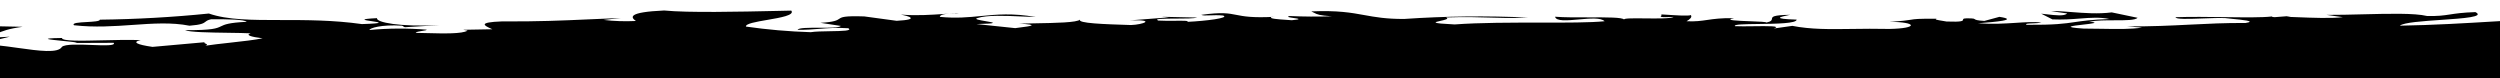 <svg width="768" height="24" viewBox="0 0 768 24" fill="none" xmlns="http://www.w3.org/2000/svg">
<g clip-path="url(#clip0_2156_1677)">
<path fill-rule="evenodd" clip-rule="evenodd" d="M0 54H2560V27.469C2563.3 27.282 2565.93 26.942 2567.51 26.349L2565.85 27.381L2592.01 28.428C2599.88 28.329 2607.84 28.385 2615.58 28.439C2629.67 28.537 2643.06 28.631 2653.99 27.781L2658.62 28.686C2666.82 27.37 2680.37 27.102 2693.67 26.839C2708.85 26.539 2723.71 26.245 2729.9 24.407C2736.37 24.97 2733.12 25.338 2729.8 25.713C2728.03 25.913 2726.25 26.115 2725.9 26.349C2728.74 26.483 2732.33 26.227 2736.06 25.96C2741.94 25.541 2748.17 25.096 2752.41 26.099C2752.41 26.367 2749.88 26.479 2747.9 26.567C2745.89 26.657 2744.44 26.721 2746.77 26.899C2749.33 27.409 2751.2 27.199 2753.13 26.982C2755.17 26.752 2757.28 26.514 2760.35 27.117C2757.72 26.057 2770 24.915 2778.92 24.768C2778.16 24.773 2777.41 24.711 2776.68 24.586C2775.7 23.972 2779.31 23.948 2782.69 23.925C2783.75 23.918 2784.79 23.91 2785.66 23.886C2785.28 24.056 2784.81 24.156 2784.33 24.173C2830.31 23.111 2883.01 22.814 2931.45 24.137L2922.48 24.837C2930.2 24.484 2937.96 24.535 2945.67 24.99L2944.66 25.073C2951.15 25.939 2954.81 25.553 2958.12 25.205C2961.39 24.861 2964.32 24.552 2969.3 25.519L2967.32 25.686C2973.7 25.728 2979.01 26.05 2984.11 26.359C2991.47 26.804 2998.38 27.223 3007.37 26.735C3014.39 27.151 3016.83 27.609 3019.32 28.078C3021.08 28.407 3022.86 28.742 3026.28 29.073C3033.23 29.118 3036.52 28.098 3036.88 27.855L3033.41 27.768C3031.03 27.119 3034.92 26.999 3039.28 26.864C3041.56 26.794 3043.98 26.719 3045.69 26.562C3044.67 26.132 3044.09 25.637 3043.48 25.112C3041.93 23.77 3040.14 22.23 3030.1 21.054C3024.97 21.277 3022.49 20.661 3019.86 20.008C3017.2 19.349 3014.39 18.653 3008.56 18.737C3005.29 19.773 3001.19 19.396 2996.59 18.974C2991.94 18.548 2986.79 18.075 2981.47 18.958C2984.15 18.321 2981.45 18.102 2978.86 17.893C2976 17.662 2973.29 17.442 2978.15 16.684C2976.15 16.16 2971.12 16.348 2965.48 16.56C2959.05 16.802 2951.81 17.074 2947.34 16.352C2947.88 16.238 2948.15 16.117 2948.41 16.002C2948.81 15.827 2949.17 15.667 2950.36 15.574C2943.73 15.985 2942.07 15.598 2940.28 15.18C2938.93 14.865 2937.5 14.532 2933.8 14.513L2934.09 15.93C2932.29 16.169 2931.18 15.984 2930.07 15.799C2929.13 15.641 2928.18 15.483 2926.81 15.586C2929.05 15.781 2934.08 16.484 2931.47 17.046C2927.63 17.462 2923.75 17.703 2919.85 17.767C2919.86 17.245 2922.62 17.017 2924.63 16.852L2924.84 16.835C2924.84 16.835 2915.52 16.645 2914.88 15.971C2916.08 15.818 2917.4 15.723 2918.74 15.627C2921.13 15.455 2923.59 15.279 2925.48 14.754C2918.79 14.478 2919.13 14.363 2919.83 14.124C2920.42 13.926 2921.25 13.643 2918.56 13.113C2919.64 14.228 2914.62 14.151 2909.19 14.068C2906.42 14.026 2903.55 13.982 2901.31 14.093C2900.95 13.727 2902.36 13.707 2903.98 13.684C2905.34 13.665 2906.86 13.644 2907.62 13.414C2900.28 11.654 2895.07 12.08 2888.78 12.595C2884.29 12.962 2879.25 13.374 2872.49 13.067C2873.43 12.848 2874.42 12.706 2875.43 12.645C2875.56 12.639 2875.69 12.632 2875.82 12.625C2875.69 12.63 2875.56 12.637 2875.43 12.645C2872.03 12.801 2869.09 12.569 2866.44 12.36C2863.3 12.111 2860.56 11.895 2857.9 12.392C2854.7 12.241 2854.04 11.86 2853.38 11.475C2852.53 10.978 2851.66 10.476 2845.31 10.456C2846.92 11.306 2843.81 11.231 2840.18 11.143C2836.36 11.05 2831.95 10.943 2831.85 11.886L2823.22 10.748C2820.06 11.14 2819.84 11.738 2819.63 12.31C2819.33 13.127 2819.05 13.891 2810.28 13.932C2802.73 13.51 2803.98 12.627 2805.21 11.751C2806.19 11.049 2807.18 10.351 2803.63 9.898L2800.27 10.893L2793.56 10.128L2794.17 10.085C2794.31 10.076 2794.44 10.067 2794.57 10.057L2794.17 10.085C2790.12 10.341 2783.37 9.967 2783.38 9.482C2783.71 9.272 2784.95 9.174 2786.19 9.076C2787.43 8.978 2788.68 8.88 2788.99 8.669C2786.33 9.018 2781.7 8.674 2776.63 8.299C2768.87 7.725 2760.11 7.075 2755.87 8.722C2754.54 8.545 2752.72 8.423 2750.95 8.304C2747.53 8.075 2744.28 7.857 2744.97 7.285C2743.01 7.978 2737.9 7.764 2732.81 7.551C2728.62 7.376 2724.45 7.201 2722.06 7.534C2722.76 7.114 2717.78 6.412 2713.78 6.72C2718.63 7.173 2716.3 7.579 2713.12 8.134C2712.8 8.19 2712.47 8.246 2712.14 8.305C2710.16 7.92 2706.62 7.818 2703.06 7.715C2698.25 7.575 2693.39 7.435 2692.25 6.591C2687.11 7.118 2686.89 7.798 2686.66 8.518C2686.56 8.823 2686.45 9.135 2685.97 9.446C2684.27 9.11 2681.19 8.908 2678.11 8.705C2672.75 8.353 2667.36 7.999 2669.06 6.94C2673.04 7.173 2682 7.566 2680.27 6.422C2676.01 6.049 2675.49 6.231 2674.75 6.487C2674.17 6.688 2673.46 6.934 2670.69 6.99C2670.89 6.867 2670.18 6.662 2669.37 6.43C2668.25 6.107 2666.94 5.731 2667.65 5.451C2662.92 5.608 2658.18 5.538 2653.47 5.242C2657.96 5.685 2655.99 5.986 2654.06 6.281C2652.44 6.529 2650.85 6.773 2653.1 7.093L2661.1 6.013C2666.91 6.004 2666.44 6.348 2665.95 6.706C2665.63 6.942 2665.29 7.184 2666.74 7.337C2657.74 7.463 2654.51 8.013 2651.03 8.605C2647.97 9.125 2644.73 9.676 2637.23 10C2634.26 9.697 2628.98 9.199 2627.3 9.137C2632.61 9.094 2631.6 7.53 2628.61 7.228C2622.66 8.041 2617.62 7.364 2612.78 6.714C2610.31 6.383 2607.9 6.059 2605.44 5.943C2611.75 6.357 2608.39 7.339 2606.08 7.71C2596.76 8.215 2596.61 7.867 2596.39 7.351C2596.24 7.023 2596.07 6.627 2593.49 6.34C2583.23 6.346 2574.6 5.944 2566.57 5.57C2556.22 5.088 2546.85 4.652 2536.21 5.191L2545.15 6.678L2548.13 5.411C2555.08 6.512 2546.8 8.427 2542.82 9.237C2542.41 9.045 2540.24 8.962 2538.12 8.881C2535.05 8.763 2532.11 8.651 2534.86 8.219L2523.65 8.738C2524.34 8.992 2526.04 9.101 2527.38 9.188C2529.22 9.307 2530.38 9.382 2527.33 9.727C2526.34 9.611 2524.8 9.499 2523.2 9.383C2518.8 9.065 2514.01 8.719 2519.36 8.169C2513.4 8.13 2505.77 8.504 2507.08 9.298C2497.47 9.325 2508.1 7.593 2512.39 7.068C2504.79 6.94 2505.69 5.737 2508.09 5.418L2497.51 5.515C2498.63 5.337 2499.19 5.111 2499.75 4.886C2500.32 4.658 2500.89 4.432 2502.02 4.258C2498.96 4.017 2496.27 4.168 2493.72 4.312C2490.48 4.495 2487.44 4.667 2484.09 4.011L2481.41 5.062C2476.6 4.801 2473.12 4.596 2470.33 4.432C2461.96 3.939 2459.71 3.806 2446.28 3.621L2449.27 4.477C2442.34 5.206 2439.89 4.839 2436.74 4.366C2433.72 3.912 2430.04 3.359 2421.12 3.584C2410.85 4.018 2404.18 4.361 2405.53 5.708C2402.14 6.08 2398.62 5.776 2395.57 4.845C2390.94 5.573 2380.99 6.898 2373.71 5.988C2378.69 5.596 2382.68 5.287 2387.3 5.099C2386.53 4.345 2381.28 4.337 2375.52 4.328C2371.38 4.322 2366.99 4.315 2363.81 4.031C2361.71 4.266 2357.75 4.645 2353.14 5.086C2346.05 5.764 2337.43 6.589 2331.63 7.268C2335.93 8.377 2334.27 9.962 2325.62 10.999C2326.45 10.487 2321.82 10.259 2316.76 10.011C2313.64 9.857 2310.37 9.696 2308.1 9.456C2309.32 9.14 2307.29 8.738 2305.35 8.356C2302.59 7.809 2300.03 7.303 2307.43 7.147C2308.67 7.292 2309.7 7.527 2310.7 7.758C2312.63 8.202 2314.5 8.632 2317.78 8.374C2314.82 7.518 2306.86 6.5 2298.58 5.673C2299.22 5.266 2303.57 4.754 2307.85 4.782C2306.06 5.066 2306.44 5.281 2306.85 5.517C2306.98 5.589 2307.11 5.664 2307.18 5.743C2316.58 5.21 2313.18 4.594 2309.72 3.965C2307.56 3.572 2305.37 3.174 2306.25 2.79C2305.02 2.863 2303.36 2.893 2301.77 2.922C2298.56 2.979 2295.61 3.032 2296.9 3.432C2292.75 2.56 2286.76 2.851 2280.77 3.142C2274.9 3.428 2269.03 3.713 2264.91 2.904C2264.81 2.958 2265.1 3.049 2265.46 3.161C2266.43 3.468 2267.92 3.937 2263.54 4.285C2257.39 4.385 2255.79 3.965 2254.22 3.55C2253.5 3.36 2252.78 3.172 2251.64 3.035C2248.99 3.597 2235.4 3.932 2236.73 3.645C2234.02 3.855 2235.06 4.298 2236.23 4.797C2237.65 5.398 2239.24 6.079 2234.71 6.527C2231.19 7.361 2226.91 7.208 2222.58 7.053C2219.96 6.959 2217.32 6.864 2214.82 6.988C2209.78 6.344 2214.31 6.268 2219.14 6.187C2221.94 6.14 2224.84 6.092 2226.05 5.93L2203.63 6.413C2196.92 5.661 2206.61 5.145 2213.26 5.292C2204.32 4.358 2192.7 5.08 2190.03 6.195C2187.74 6.08 2185.89 6.049 2184.14 6.02C2181.59 5.978 2179.27 5.94 2176.13 5.653C2178.32 5.405 2179.55 4.926 2180.83 4.427C2182.64 3.723 2184.56 2.979 2189.4 2.793C2196.36 2.905 2194.89 3.292 2193.36 3.693C2191.91 4.075 2190.41 4.47 2196.09 4.651L2196.87 3.447C2200.08 3.901 2202.89 3.706 2205.9 3.497C2207.55 3.383 2209.26 3.264 2211.12 3.245C2213.52 3.498 2211.63 3.616 2209.77 3.732C2209.31 3.761 2208.86 3.789 2208.47 3.819C2211.12 3.812 2213.61 3.858 2215.99 3.902C2222.27 4.018 2227.74 4.119 2233.02 3.183C2226.78 2.614 2218.99 2.631 2211.98 2.647C2204.46 2.664 2197.83 2.678 2194.95 1.967L2169.11 3.444C2169.1 3.617 2170.02 3.83 2171.02 4.065C2173.16 4.564 2175.71 5.159 2170.75 5.669C2167.77 4.272 2160.17 3.591 2150.22 3.281C2152.08 4.059 2147.93 4.352 2144.05 4.625C2140.31 4.889 2136.82 5.135 2139.27 5.783C2140.54 5.56 2141.89 5.505 2143.2 5.623C2144.52 5.74 2145.78 6.028 2146.87 6.464C2141.36 6.479 2141.73 6.932 2142.06 7.322C2142.3 7.613 2142.52 7.87 2140.26 7.888C2131.46 7.662 2131.65 7.421 2131.85 7.155C2132.06 6.89 2132.29 6.599 2123.68 6.273C2131.05 5.003 2138.6 4.113 2146.25 3.616C2145.93 3.291 2143.69 3.285 2141.01 3.279C2138.44 3.273 2135.47 3.266 2133.39 2.977C2133.18 2.938 2132.94 2.898 2132.66 2.857C2132.89 2.902 2133.13 2.941 2133.39 2.977C2135.47 3.373 2134.16 3.706 2133.05 3.986C2132.04 4.242 2131.21 4.453 2133.33 4.624C2127.83 4.832 2121.98 5.185 2115.87 5.553C2106.47 6.119 2096.47 6.722 2086.23 6.889C2087.43 5.895 2093.31 5.492 2098.95 5.106C2105.84 4.634 2112.36 4.188 2109.45 2.717C2105.51 2.851 2103.44 3.166 2101.65 3.441C2099.67 3.743 2098.02 3.996 2094.55 3.906C2090.71 3.002 2083.02 3.194 2074.93 3.396C2071.16 3.49 2067.31 3.586 2063.73 3.574L2068.71 4.276C2065.21 4.703 2059.31 4.468 2054.54 4.278C2053.44 4.235 2052.4 4.193 2051.46 4.163L2052.76 3.888L2047.85 4.268C2047.09 4.263 2046.91 4.133 2046.93 4.056C2043.95 4.418 2038.46 4.344 2032.39 4.263C2027.39 4.197 2022.02 4.125 2017.33 4.286C2017.32 4.973 2021.38 4.823 2025.63 4.667C2028.15 4.574 2030.72 4.479 2032.56 4.553C2032.89 4.616 2033.73 4.695 2034.73 4.79C2037.77 5.079 2042.34 5.513 2038.83 6.062C2032.59 6.021 2027.26 6.288 2021.77 6.564C2015.93 6.856 2009.91 7.159 2002.4 7.109L2007.04 7.474C2003.66 8.004 1999.41 7.93 1994.66 7.847C1992.88 7.815 1991.02 7.783 1989.1 7.781C1982.21 7.327 1985.65 6.937 1988.92 6.566C1991.63 6.259 1994.23 5.964 1990.78 5.656C1993.01 5.236 1995.98 5.235 1998.7 5.235C2002.02 5.234 2004.95 5.234 2005.68 4.467L1997.73 2.805C1993.57 3.342 1989.24 3.005 1985.43 2.71C1983.06 2.526 1980.9 2.358 1979.12 2.426L1984.01 3.127C1983.24 4.048 1980.25 3.687 1977.85 3.398C1977.19 3.318 1976.57 3.243 1976.05 3.203L1979.5 4.951C1982.67 5.101 1985.41 4.89 1987.93 4.697C1991.19 4.447 1994.07 4.226 1997.04 4.847C1991.4 5.052 1988.78 5.435 1986.33 5.794C1983.16 6.258 1980.28 6.68 1971.51 6.623C1971.12 6.247 1972.09 6.216 1973.31 6.178C1974.28 6.147 1975.4 6.111 1976.12 5.894C1973.68 5.664 1971.17 5.827 1968.34 6.012C1965.02 6.228 1961.25 6.474 1956.6 6.151L1956.78 6.137C1961.72 5.744 1969.45 5.131 1963.22 4.174L1958.58 5.431C1956.22 5.292 1955.88 5.062 1955.63 4.888C1955.46 4.77 1955.33 4.678 1954.63 4.658C1952.12 4.528 1952.09 4.768 1952.05 5.045C1952 5.394 1951.95 5.802 1946.97 5.612C1946.64 5.544 1946.2 5.474 1945.74 5.403C1944.42 5.193 1943.01 4.97 1943.99 4.756C1938.14 4.717 1937.35 4.845 1935.98 5.068C1934.95 5.236 1933.58 5.458 1929.45 5.702C1938.03 5.759 1938.38 7.73 1929.41 7.89C1925.18 7.793 1921.4 7.844 1917.92 7.891C1911.04 7.985 1905.33 8.062 1899.6 6.947L1893.94 7.747C1896.38 6.946 1892 7.002 1887.64 7.059C1885.47 7.086 1883.31 7.114 1881.99 7.037C1881.42 6.468 1885 6.423 1889.2 6.37C1894.56 6.303 1900.92 6.223 1900.94 5.026C1893.03 4.777 1895.96 4.166 1898.58 3.623C1898.7 3.597 1898.82 3.571 1898.95 3.545C1893.52 3.634 1893.44 4.172 1893.34 4.775C1893.28 5.168 1893.21 5.589 1891.64 5.93C1891.65 5.71 1889.24 5.623 1886.67 5.529C1882.76 5.387 1878.47 5.231 1881.68 4.577C1877.74 4.505 1875.47 4.835 1873.43 5.132C1871.52 5.41 1869.81 5.66 1867.12 5.524C1867.98 5.002 1868.95 4.313 1868.43 3.628C1867.9 3.982 1863.25 3.675 1860.66 3.504C1860 3.46 1859.47 3.425 1859.18 3.412C1859.62 3.501 1859.47 3.656 1859.32 3.81C1859.03 4.119 1858.74 4.426 1863.15 4.198C1862.28 4.738 1858.12 4.692 1854.36 4.65C1850.85 4.611 1847.7 4.576 1847.92 5.024C1847.52 4.303 1842.57 4.319 1837.16 4.336C1833.45 4.348 1829.54 4.361 1826.72 4.138C1827.04 5.601 1830.43 5.295 1833.97 4.976C1837.32 4.674 1840.81 4.36 1841.93 5.525C1837.51 5.963 1830.21 5.957 1822.17 5.95C1813.36 5.943 1803.65 5.935 1795.85 6.509C1788.21 6.139 1789.62 5.828 1791.5 5.414C1792.79 5.128 1794.31 4.793 1793.24 4.356C1799.19 4.163 1802.92 4.281 1806.44 4.393C1809.96 4.504 1813.28 4.609 1818.42 4.393C1805.73 3.812 1792.97 3.957 1780.32 4.824C1774.76 4.84 1771.45 4.239 1768.11 3.633C1764.07 2.899 1759.99 2.159 1751.82 2.5C1752.13 2.647 1752.38 2.776 1752.61 2.891C1753.8 3.499 1754.19 3.701 1758.11 4.008C1753.8 4.147 1749.48 4.119 1745.18 3.923C1743.98 4.183 1745.24 4.362 1746.41 4.529C1747.84 4.732 1749.15 4.919 1745.83 5.215C1745.37 5.174 1744.78 5.135 1744.15 5.094C1741.76 4.937 1738.77 4.741 1739.55 4.247L1740.54 4.163C1733.66 4.528 1731.03 4.009 1728.77 3.564C1726.35 3.087 1724.36 2.694 1718.01 3.564C1718.52 3.801 1719.48 3.765 1720.71 3.718C1721.86 3.675 1723.25 3.623 1724.73 3.776C1726.96 4.498 1719.43 5.453 1713.76 5.711C1714.37 5.34 1712.5 5.358 1710.04 5.382C1708.37 5.398 1706.43 5.417 1704.8 5.318C1703.35 4.731 1706.56 4.723 1710.06 4.716C1712.87 4.709 1715.87 4.702 1716.76 4.393L1705.81 4.153L1708.05 4.335L1696.13 5.261C1704.43 4.981 1700.08 6.574 1696.45 6.691L1696.42 6.691C1688.17 6.431 1679.87 6.17 1680.79 5.005C1679.96 5.941 1673.23 6.057 1666.79 6.167C1665.21 6.195 1663.65 6.222 1662.19 6.26C1668.66 6.647 1665.28 7.071 1662.55 7.416C1661.91 7.496 1661.31 7.571 1660.87 7.641L1648.95 6.392C1656.21 6.247 1654.23 5.912 1651.81 5.506C1650.04 5.207 1648.04 4.87 1649.29 4.541C1652.22 3.592 1657.65 3.83 1663.14 4.071C1664.51 4.132 1665.88 4.192 1667.22 4.234C1660.03 2.974 1655.19 3.45 1650.36 3.924C1646.53 4.3 1642.71 4.676 1637.72 4.181C1637.73 3.641 1638.74 3.017 1643.69 3.165C1642.91 3.012 1641.12 3.136 1638.79 3.299C1635.23 3.546 1630.38 3.883 1625.76 3.472C1627.75 3.871 1632.06 4.981 1624.45 5.394L1614.5 4.042C1608.21 3.84 1607.57 4.269 1606.79 4.796C1606.13 5.24 1605.37 5.752 1601.03 6.012L1607.31 6.967C1606.81 7.543 1603.71 7.535 1600.63 7.527C1597.41 7.519 1594.21 7.511 1594.04 8.167C1596.59 8.184 1598.66 8.02 1600.69 7.861C1603.39 7.647 1606.02 7.44 1609.6 7.677C1610.97 8.478 1607.64 8.532 1604.04 8.59C1601.78 8.626 1599.42 8.665 1598.04 8.888C1591.33 8.682 1584.67 8.104 1578.15 7.161C1578 6.265 1581.28 5.703 1584.72 5.114C1588.83 4.408 1593.17 3.663 1592.08 2.259C1590.83 2.286 1589.52 2.315 1588.16 2.344C1575.95 2.613 1560.44 2.954 1553.01 2.221C1541.79 2.739 1542.71 4.303 1544.35 5.446C1541.02 5.615 1537.67 5.506 1534.4 5.123L1539.7 4.527C1536.22 4.662 1533.12 4.801 1530.19 4.932C1521.39 5.325 1514.19 5.646 1503.23 5.574C1495.56 5.847 1497.86 6.895 1499.81 7.786C1499.96 7.854 1500.11 7.921 1500.25 7.987L1491.28 8.147L1492.65 8.401C1490.99 9.448 1485.32 9.303 1480.05 9.168C1478.91 9.139 1477.79 9.11 1476.73 9.094C1476.73 8.801 1477.8 8.636 1478.72 8.493C1479.51 8.372 1480.19 8.266 1480.04 8.112C1474.21 7.637 1468.3 7.672 1462.49 8.215C1462.5 7.662 1466.13 6.476 1472.42 6.89C1472.75 6.957 1472.84 7.041 1472.92 7.125C1473 7.209 1473.08 7.294 1473.42 7.36L1484.03 6.722C1471.76 7.311 1464.48 5.873 1464.82 4.575C1458.81 4.87 1461.07 5.2 1463.23 5.515C1465.48 5.845 1467.62 6.158 1460.17 6.398C1451.34 5.155 1442.91 5.155 1435.36 5.156C1426.51 5.157 1418.86 5.157 1413.17 3.154C1402.11 4.277 1390.92 4.909 1379.69 5.044C1379.68 5.547 1377.67 5.658 1375.66 5.77C1373.34 5.898 1371.02 6.027 1371.72 6.755C1378.1 7.478 1384.09 7.055 1389.78 6.654C1395.92 6.221 1401.7 5.814 1407.21 6.899C1410.93 6.61 1411.54 6.135 1412.13 5.679C1412.48 5.405 1412.83 5.137 1413.84 4.922C1419.12 4.879 1424.1 4.989 1424.78 5.702C1419.19 5.976 1418 6.546 1416.89 7.08C1415.56 7.717 1414.34 8.302 1405.87 8.267C1406.53 8.585 1408.41 8.766 1410.83 8.878C1409.28 9.04 1407.94 9.308 1406.88 9.722C1405.54 9.545 1403.72 9.423 1401.95 9.304C1398.53 9.075 1395.28 8.857 1395.97 8.285C1394.01 8.978 1388.9 8.764 1383.81 8.551C1379.62 8.376 1375.45 8.201 1373.06 8.534C1373.76 8.114 1368.78 7.412 1364.79 7.72C1369.63 8.173 1367.3 8.579 1364.12 9.134C1363.8 9.19 1363.47 9.246 1363.14 9.305C1361.16 8.92 1357.62 8.818 1354.06 8.715C1352.64 8.673 1351.2 8.632 1349.87 8.572C1351.26 8.083 1353.06 7.612 1355.99 7.231C1351.73 7.175 1346.83 7.03 1341.94 6.885C1333.17 6.624 1324.43 6.365 1319.52 6.63C1316.55 5.762 1315.27 4.955 1316.58 4.127C1309.13 5.05 1303.76 4.468 1298.28 3.874C1294.97 3.516 1291.63 3.154 1287.76 3.114C1282.25 3.538 1285.07 3.88 1288.2 4.26C1291.28 4.633 1294.66 5.043 1290.72 5.604C1287.82 5.029 1282.82 5.321 1279.63 5.561C1279.17 5.581 1278.78 5.61 1278.46 5.652C1278.81 5.625 1279.21 5.593 1279.63 5.561C1282.97 5.422 1289.79 5.859 1296.03 6.258C1297.88 6.377 1299.68 6.492 1301.32 6.588C1297.05 6.56 1296.17 7.162 1295.39 7.686C1295.09 7.893 1294.8 8.089 1294.33 8.228L1304.29 8.538C1303.91 9.396 1299.96 9.289 1295.78 9.176C1292.65 9.091 1289.39 9.003 1287.41 9.315C1288.89 8.679 1289.22 8.333 1289.55 7.98C1289.89 7.63 1290.23 7.272 1291.71 6.615C1282.11 7.147 1272.42 6.988 1262.88 6.142C1260 5.753 1262.59 5.59 1265.33 5.418C1266.69 5.333 1268.08 5.245 1268.86 5.126C1267.91 4.677 1265.91 4.77 1263.89 4.864C1261.68 4.967 1259.45 5.07 1258.59 4.466C1259.39 3.967 1261.15 4.055 1263.08 4.151C1264.35 4.214 1265.69 4.281 1266.88 4.186L1241.71 3.609C1241.72 3.068 1247.99 2.929 1251.95 3.174C1244.47 2.439 1236.79 2.91 1229.75 4.534C1221.15 3.937 1211.24 3.125 1214.1 2.307C1211.31 2.524 1211.78 2.846 1212.32 3.205C1212.54 3.357 1212.77 3.515 1212.78 3.676C1205.99 3.458 1202.72 4.025 1199.78 4.535C1197.7 4.896 1195.78 5.229 1192.9 5.231L1196.5 5.944C1193.48 5.955 1190.4 6.029 1187.21 6.191L1191.07 6.833C1190.57 7.17 1189.55 7.406 1185.58 7.062C1187.22 6.03 1186.59 4.803 1184.95 3.66C1183.81 4.369 1180.54 4.15 1177.22 3.928C1175.65 3.823 1174.06 3.717 1172.69 3.708C1173.9 4.198 1172.07 4.429 1170.39 4.641C1168.4 4.892 1166.62 5.116 1170.42 5.714C1165.86 6.067 1162.42 5.952 1159.33 5.849C1156.23 5.746 1153.49 5.655 1150.32 6.057C1150.47 6 1150.61 5.943 1150.75 5.886C1151.32 5.658 1151.89 5.432 1153.02 5.258C1149.96 5.017 1147.28 5.168 1144.72 5.312C1141.48 5.495 1138.44 5.667 1135.09 5.011L1133.87 5.49L1123.25 5.545C1122.57 5.505 1121.93 5.467 1121.33 5.432C1120.38 5.376 1119.52 5.325 1118.7 5.278C1118.48 5.253 1118.26 5.229 1118.04 5.205C1114.47 4.815 1110.97 4.432 1110.45 3.479C1107.7 4.137 1103.7 3.9 1099.82 3.67C1095.74 3.427 1091.78 3.192 1089.56 4.023C1094.09 3.253 1097.86 3.905 1100.41 4.345C1101.22 4.486 1101.91 4.605 1102.45 4.649L1101.92 4.69C1100.53 4.667 1099 4.645 1097.28 4.621L1099.6 5.287L1098.15 5.678C1092.8 6.125 1090.55 5.788 1087.74 5.366C1084.72 4.912 1081.04 4.359 1072.12 4.584C1061.85 5.018 1055.19 5.361 1056.53 6.708C1053.14 7.08 1049.62 6.776 1046.57 5.845C1041.94 6.573 1031.99 7.898 1024.71 6.988C1029.69 6.596 1033.68 6.287 1038.3 6.099C1037.53 5.345 1032.28 5.337 1026.52 5.328C1022.38 5.322 1017.99 5.315 1014.81 5.031C1012.71 5.266 1008.75 5.645 1004.14 6.087C997.054 6.764 988.43 7.589 982.626 8.268C986.931 9.377 985.268 10.962 976.623 11.999C977.45 11.487 972.818 11.259 967.761 11.011C964.644 10.857 961.366 10.696 959.105 10.456C960.32 10.14 958.287 9.738 956.353 9.356C953.591 8.809 951.032 8.303 958.429 8.147C959.675 8.292 960.697 8.527 961.702 8.758C963.635 9.202 965.504 9.632 968.782 9.374C965.817 8.518 957.857 7.5 949.581 6.673C950.216 6.266 954.572 5.754 958.851 5.782C957.063 6.066 957.44 6.281 957.854 6.517C957.981 6.589 958.112 6.664 958.184 6.743C967.576 6.21 964.183 5.594 960.721 4.965C958.561 4.572 956.374 4.174 957.25 3.79C956.018 3.863 954.361 3.893 952.768 3.922C949.561 3.979 946.611 4.032 947.898 4.432C943.753 3.56 937.763 3.851 931.773 4.142C925.904 4.428 920.035 4.713 915.907 3.904C915.81 3.958 916.098 4.049 916.455 4.161C917.43 4.468 918.922 4.937 914.539 5.285C908.387 5.385 906.792 4.965 905.218 4.55C904.499 4.36 903.784 4.172 902.64 4.035C899.986 4.597 886.402 4.932 887.729 4.645C885.021 4.855 886.063 5.298 887.235 5.797C888.646 6.398 890.244 7.079 885.707 7.527C882.191 8.361 877.911 8.208 873.584 8.053C870.961 7.959 868.321 7.864 865.824 7.988C860.785 7.344 865.309 7.268 870.139 7.187C872.939 7.14 875.843 7.092 877.046 6.93L854.63 7.413C847.922 6.661 857.61 6.145 864.262 6.292C855.316 5.358 843.697 6.08 841.033 7.195C838.741 7.08 836.887 7.049 835.136 7.02C832.594 6.978 830.267 6.94 827.128 6.653C829.316 6.405 830.549 5.926 831.832 5.427C833.643 4.723 835.556 3.979 840.398 3.793C847.365 3.905 845.891 4.292 844.364 4.693C842.911 5.075 841.41 5.47 847.088 5.651L847.871 4.447C851.081 4.901 853.889 4.706 856.904 4.497C858.55 4.383 860.257 4.264 862.125 4.245C864.518 4.498 862.635 4.616 860.768 4.732L860.431 4.754C860.093 4.775 859.764 4.796 859.471 4.819C862.118 4.812 864.615 4.858 866.994 4.902C873.273 5.018 878.736 5.119 884.017 4.183C877.776 3.614 869.99 3.631 862.977 3.647C855.461 3.664 848.833 3.678 845.947 2.967L820.108 4.444C820.105 4.617 821.019 4.83 822.024 5.065C824.161 5.564 826.711 6.159 821.75 6.669C818.772 5.272 811.166 4.591 801.222 4.281C803.077 5.059 798.928 5.352 795.054 5.625C791.309 5.889 787.822 6.135 790.266 6.783C791.541 6.56 792.887 6.505 794.204 6.623C795.522 6.74 796.776 7.028 797.873 7.464C792.359 7.479 792.735 7.932 793.06 8.322C793.302 8.613 793.515 8.87 791.26 8.888C782.461 8.662 782.648 8.421 782.855 8.155C783.061 7.89 783.287 7.599 774.685 7.273C782.053 6.003 789.605 5.113 797.25 4.616C796.932 4.291 794.692 4.285 792.01 4.279C789.444 4.273 786.472 4.266 784.39 3.977C784.183 3.938 783.941 3.898 783.663 3.857C783.89 3.902 784.133 3.941 784.39 3.977C786.472 4.373 785.156 4.706 784.053 4.986C783.044 5.242 782.213 5.453 784.326 5.624C778.83 5.832 772.976 6.185 766.866 6.553C757.472 7.119 747.472 7.722 737.232 7.889C738.429 6.895 744.314 6.492 749.948 6.106C756.842 5.634 763.361 5.188 760.452 3.717C756.507 3.851 754.444 4.166 752.646 4.441C750.674 4.743 749.021 4.996 745.553 4.906C741.715 4.002 734.019 4.194 725.929 4.396C722.164 4.49 718.313 4.586 714.727 4.574L719.711 5.276C716.208 5.703 710.307 5.468 705.538 5.278C704.437 5.235 703.396 5.193 702.46 5.163L703.764 4.888L698.85 5.268C698.089 5.263 697.912 5.133 697.935 5.056C694.954 5.418 689.456 5.344 683.386 5.263C678.395 5.197 673.017 5.125 668.332 5.286C668.32 5.973 672.384 5.823 676.634 5.667C679.147 5.574 681.725 5.479 683.564 5.553C683.895 5.616 684.729 5.695 685.727 5.79C688.769 6.079 693.336 6.513 689.834 7.062C683.59 7.021 678.262 7.288 672.771 7.564C666.932 7.856 660.909 8.159 653.405 8.109L658.036 8.474C654.657 9.004 650.413 8.93 645.663 8.847C643.876 8.815 642.017 8.783 640.105 8.781C633.21 8.327 636.647 7.937 639.922 7.566C642.633 7.259 645.232 6.964 641.778 6.656C644.013 6.236 646.984 6.235 649.697 6.235C653.016 6.234 655.949 6.234 656.677 5.467L648.729 3.805C644.573 4.342 640.237 4.005 636.429 3.71C634.064 3.526 631.903 3.358 630.116 3.426L635.011 4.127C634.241 5.048 631.246 4.687 628.853 4.398C628.187 4.318 627.567 4.243 627.055 4.203L630.498 5.951C633.672 6.101 636.413 5.89 638.932 5.697C642.188 5.447 645.073 5.226 648.044 5.847C642.398 6.052 639.779 6.435 637.328 6.794C634.163 7.258 631.277 7.68 622.514 7.623C622.121 7.247 623.092 7.216 624.31 7.178C625.278 7.147 626.402 7.111 627.12 6.894C624.679 6.664 622.174 6.827 619.34 7.012C616.02 7.228 612.248 7.474 607.599 7.151L607.777 7.137C612.723 6.744 620.448 6.131 614.221 5.174L609.583 6.431C607.218 6.292 606.883 6.062 606.63 5.888C606.459 5.77 606.326 5.678 605.631 5.658C603.119 5.528 603.086 5.768 603.049 6.045C603.001 6.394 602.946 6.802 597.974 6.612C597.639 6.544 597.197 6.474 596.745 6.403C595.42 6.193 594.013 5.97 594.986 5.756C589.144 5.717 588.354 5.845 586.985 6.068C585.95 6.236 584.584 6.458 580.45 6.702C589.031 6.759 589.377 8.73 580.412 8.89C576.183 8.793 572.405 8.844 568.925 8.891C562.044 8.985 556.329 9.062 550.604 7.947L544.944 8.747C547.384 7.946 543.003 8.002 538.64 8.059C536.474 8.086 534.313 8.114 532.991 8.037C532.42 7.468 536.001 7.423 540.2 7.37C545.556 7.303 551.917 7.223 551.938 6.026C544.03 5.777 546.965 5.166 549.575 4.623L549.947 4.545C544.525 4.634 544.438 5.172 544.341 5.775C544.278 6.168 544.21 6.589 542.646 6.93C542.649 6.71 540.242 6.623 537.67 6.529C533.764 6.387 529.475 6.231 532.676 5.577C528.74 5.505 526.473 5.835 524.432 6.132C522.523 6.41 520.811 6.66 518.117 6.524C518.978 6.002 519.953 5.313 519.427 4.628C518.904 4.982 514.255 4.675 511.664 4.504C510.997 4.46 510.466 4.425 510.177 4.412C510.616 4.501 510.469 4.656 510.323 4.81C510.03 5.119 509.739 5.426 514.152 5.198C513.284 5.738 509.115 5.692 505.357 5.65C501.852 5.611 498.704 5.576 498.923 6.024C498.523 5.303 493.569 5.319 488.158 5.336C484.455 5.348 480.538 5.361 477.719 5.138C478.039 6.601 481.434 6.295 484.973 5.976C488.325 5.674 491.808 5.36 492.932 6.525C488.509 6.963 481.213 6.957 473.172 6.95C464.357 6.943 454.648 6.935 446.846 7.509C439.215 7.139 440.622 6.828 442.499 6.414C443.793 6.128 445.311 5.793 444.24 5.356C450.196 5.163 453.92 5.281 457.443 5.393C460.962 5.504 464.281 5.609 469.424 5.393C456.729 4.812 443.967 4.957 431.325 5.824C425.763 5.84 422.451 5.239 419.114 4.633C415.07 3.899 410.988 3.159 402.819 3.5C403.129 3.647 403.382 3.776 403.607 3.89C404.799 4.499 405.195 4.701 409.112 5.008C404.804 5.147 400.485 5.119 396.184 4.923C394.985 5.183 396.239 5.362 397.415 5.529C398.843 5.732 400.155 5.919 396.834 6.215C396.367 6.174 395.778 6.135 395.147 6.094C392.756 5.937 389.766 5.741 390.554 5.247L391.542 5.163C384.658 5.528 382.027 5.009 379.769 4.564C377.348 4.087 375.356 3.694 369.011 4.564C369.516 4.801 370.476 4.765 371.708 4.718C372.859 4.675 374.249 4.623 375.729 4.776C377.957 5.498 370.434 6.453 364.761 6.711C365.367 6.34 363.499 6.358 361.041 6.382C359.37 6.398 357.427 6.417 355.805 6.318C354.35 5.731 357.563 5.723 361.06 5.716C363.873 5.709 366.87 5.702 367.764 5.393L356.811 5.153L359.049 5.335L347.135 6.261C355.43 5.981 351.078 7.574 347.446 7.691L347.422 7.691C339.167 7.431 330.875 7.17 331.79 6.005C330.964 6.941 324.228 7.057 317.787 7.167C316.208 7.195 314.646 7.222 313.193 7.26C319.658 7.647 316.285 8.071 313.545 8.416C312.908 8.496 312.306 8.571 311.869 8.641L299.948 7.392C307.212 7.247 305.226 6.912 302.812 6.506C301.039 6.207 299.036 5.87 300.294 5.541C303.217 4.592 308.646 4.83 314.142 5.071C315.512 5.132 316.885 5.192 318.225 5.234C311.028 3.974 306.188 4.45 301.362 4.924C297.53 5.3 293.706 5.676 288.716 5.181C288.726 4.641 289.745 4.017 294.694 4.165C293.906 4.012 292.125 4.136 289.786 4.299C286.229 4.546 281.379 4.883 276.763 4.472C278.751 4.871 283.056 5.981 275.453 6.394L265.505 5.042C259.212 4.84 258.573 5.269 257.79 5.796C257.129 6.24 256.367 6.752 252.027 7.012L258.306 7.967C257.814 8.543 254.709 8.535 251.626 8.527C248.408 8.519 245.215 8.511 245.043 9.167C247.594 9.184 249.664 9.02 251.689 8.861C254.394 8.647 257.018 8.44 260.602 8.677C261.966 9.478 258.637 9.532 255.036 9.59C252.783 9.626 250.425 9.665 249.041 9.888C242.331 9.682 235.67 9.104 229.152 8.161C229.004 7.265 232.283 6.703 235.716 6.114C239.833 5.408 244.172 4.663 243.085 3.259C241.83 3.286 240.52 3.315 239.169 3.344L239.163 3.344C226.951 3.613 211.438 3.954 204.008 3.221C192.795 3.739 193.709 5.303 195.347 6.446C192.024 6.615 188.675 6.506 185.404 6.123L190.702 5.527C187.224 5.662 184.119 5.801 181.19 5.932C172.394 6.325 165.187 6.646 154.228 6.574C146.565 6.847 148.862 7.895 150.813 8.786C150.918 8.834 151.022 8.881 151.124 8.928L151.251 8.987L142.285 9.147L143.648 9.401C141.99 10.448 136.322 10.303 131.047 10.168C129.907 10.139 128.786 10.11 127.727 10.094C127.732 9.801 128.797 9.636 129.722 9.493C130.506 9.372 131.189 9.266 131.038 9.112C125.212 8.637 119.296 8.672 113.491 9.215C113.501 8.662 117.129 7.476 123.418 7.89C123.753 7.957 123.836 8.041 123.918 8.125C124.001 8.209 124.083 8.294 124.418 8.36L135.028 7.722C122.761 8.311 115.481 6.873 115.818 5.575C109.813 5.87 112.071 6.2 114.229 6.515C116.479 6.845 118.621 7.158 111.17 7.398C102.342 6.155 93.914 6.155 86.361 6.156C77.508 6.157 69.857 6.157 64.172 4.154C53.112 5.277 41.917 5.909 30.686 6.044C30.677 6.547 28.672 6.658 26.661 6.77C24.343 6.898 22.017 7.027 22.724 7.755C29.102 8.478 35.095 8.055 40.781 7.654C46.918 7.221 52.697 6.814 58.214 7.899C61.927 7.61 62.541 7.135 63.131 6.679C63.486 6.405 63.831 6.137 64.836 5.922C70.125 5.879 75.097 5.989 75.779 6.702C70.189 6.976 69 7.546 67.888 8.08C66.561 8.717 65.343 9.302 56.868 9.267C58.197 9.906 64.453 9.994 70.075 10.073C72.724 10.111 75.232 10.146 77.018 10.236C75.351 10.727 76.998 11.33 80.665 11.766C78.332 12.268 74.323 12.711 70.465 13.138C67.705 13.443 65.021 13.74 63.081 14.044C63.968 13.779 63.511 13.565 63.114 13.379C62.774 13.221 62.479 13.082 63.1 12.95L46.852 14.401C41.89 13.699 40.538 12.892 43.236 12.331C39.84 12.181 35.541 12.285 31.511 12.383C24.913 12.542 19.036 12.684 19.026 11.669C11.448 11.788 15.345 12.174 19.223 12.559C21.275 12.763 23.323 12.966 23.661 13.128L22.674 13.199L34.931 13.151C35.585 14.099 32.119 13.966 28.235 13.817C24.335 13.667 20.015 13.502 19.023 14.398C17.837 16.442 11.915 15.614 5.507 14.719C1.183 14.114 -3.361 13.479 -6.822 13.674L3.012 11.268L-5.623 11.764C-3.538 11.373 -2.323 10.862 -1.052 10.328C0.705 9.59 2.569 8.807 6.986 8.231C2.726 8.175 -2.171 8.03 -7.054 7.885C-15.833 7.624 -24.568 7.365 -29.482 7.63C-32.447 6.762 -33.732 5.955 -32.418 5.127C-39.871 6.05 -45.24 5.468 -50.721 4.874C-54.025 4.516 -57.371 4.154 -61.238 4.114C-66.747 4.538 -63.928 4.88 -60.797 5.26C-57.718 5.633 -54.336 6.043 -58.279 6.604C-61.176 6.029 -66.182 6.321 -69.369 6.562C-69.827 6.581 -70.219 6.61 -70.537 6.652L-69.952 6.606L-69.369 6.562C-66.026 6.422 -59.213 6.859 -52.973 7.258L-52.97 7.258C-51.12 7.377 -49.32 7.492 -47.675 7.588C-51.945 7.56 -52.833 8.162 -53.606 8.686C-53.912 8.893 -54.2 9.089 -54.673 9.228L-44.707 9.538C-45.093 10.396 -49.041 10.289 -53.218 10.176C-56.35 10.091 -59.61 10.003 -61.593 10.315C-60.109 9.679 -59.781 9.333 -59.446 8.98C-59.113 8.63 -58.773 8.272 -57.289 7.615C-66.893 8.147 -76.578 7.988 -86.118 7.142C-89 6.753 -86.407 6.59 -83.671 6.418C-82.311 6.333 -80.916 6.245 -80.14 6.126C-81.085 5.677 -83.092 5.77 -85.112 5.864C-87.321 5.967 -89.546 6.07 -90.413 5.466C-89.607 4.967 -87.85 5.055 -85.922 5.151C-84.653 5.214 -83.311 5.281 -82.118 5.186L-107.293 4.609C-107.284 4.068 -101.007 3.929 -97.045 4.174C-104.527 3.439 -112.214 3.91 -119.252 5.534C-127.846 4.937 -137.758 4.125 -134.898 3.307C-137.692 3.524 -137.216 3.846 -136.684 4.205C-136.46 4.357 -136.225 4.515 -136.221 4.676C-143.009 4.458 -146.281 5.025 -149.219 5.535C-151.303 5.896 -153.219 6.229 -156.101 6.231L-150.854 7.269C-156.631 6.686 -157.141 7.147 -157.653 7.611C-158.132 8.044 -158.613 8.479 -163.415 8.062C-161.784 7.03 -162.412 5.803 -164.051 4.66C-165.189 5.369 -168.461 5.15 -171.783 4.928C-173.354 4.823 -174.935 4.717 -176.308 4.708C-175.097 5.198 -176.931 5.429 -178.611 5.641C-180.604 5.892 -182.38 6.116 -178.584 6.714C-183.144 7.067 -186.584 6.952 -189.674 6.849C-193.333 6.728 -196.503 6.622 -200.464 7.329C-198.319 7.499 -200.037 7.735 -202.086 8.017C-204.442 8.341 -207.236 8.726 -205.111 9.139C-214.746 9.165 -221.333 7.861 -218.692 6.746C-217.971 6.767 -217.159 6.807 -216.331 6.848C-213.329 6.996 -210.133 7.153 -210.419 6.465L-227.943 6.556C-228.909 6.429 -229.938 6.317 -230.961 6.205C-234.53 5.815 -238.027 5.432 -238.55 4.479C-241.3 5.137 -245.297 4.9 -249.176 4.67C-253.264 4.427 -257.221 4.192 -259.443 5.023C-254.911 4.253 -251.138 4.905 -248.593 5.345C-247.781 5.486 -247.094 5.605 -246.547 5.649L-249.262 5.862C-248.792 5.844 -248.32 5.847 -247.851 5.872L-255.46 7.919C-251.999 8.335 -251.535 8.041 -250.886 7.631C-250.174 7.18 -249.239 6.589 -243.854 6.644C-239.103 7.724 -245.133 8.458 -250.424 9.103C-255.076 9.67 -259.157 10.167 -254.838 10.768C-250.348 11.17 -248.965 10.663 -247.288 10.049C-246.124 9.622 -244.819 9.144 -242.235 8.882L-243.893 8.871L-229.629 8.128C-228.968 8.802 -233.28 9.327 -233.28 9.327C-224.26 9.386 -219.236 9.705 -213.832 10.048C-208.914 10.36 -203.681 10.692 -194.834 10.867C-196.196 10.613 -199.79 8.53 -191.496 8.315C-187.99 8.042 -186.324 8.352 -184.534 8.685C-183.288 8.918 -181.98 9.161 -179.949 9.227C-180.864 9.297 -181.749 9.452 -182.653 9.611C-184.678 9.966 -186.795 10.338 -189.527 9.795L-189.238 11.225C-194.931 11.888 -197.101 12.52 -198.96 13.061C-201.647 13.844 -203.686 14.437 -214.775 14.661C-215.022 14.951 -216.252 15.196 -218.119 15.39C-218.261 15.383 -218.405 15.376 -218.552 15.37C-218.779 15.417 -219.1 15.466 -219.496 15.515C-224.594 15.921 -232.857 16.033 -239.622 15.784L-234.664 16.756C-239.771 17.59 -240.416 17.278 -241.231 16.884C-242.108 16.459 -243.182 15.94 -250.235 16.654C-251.277 16.296 -252.479 15.926 -253.698 15.55C-259.043 13.905 -264.696 12.164 -258.471 10.937C-264.067 10.631 -267.522 10.835 -271.133 11.048C-273.733 11.201 -276.413 11.359 -280.033 11.336C-283.043 10.436 -281.755 10.024 -280.272 9.549C-279.152 9.191 -277.919 8.796 -278.342 8.129C-284.662 8.255 -292.605 8.872 -287.938 9.778L-299.891 9.081C-300.221 8.745 -295.92 8.773 -294.24 8.823C-299.71 8.602 -305.206 8.905 -310.5 9.719C-308.747 9.535 -306.952 9.521 -305.189 9.677C-310.17 10.056 -319.123 10.757 -319.78 11.177C-316.242 10.813 -314.274 11.042 -312.315 11.269C-310.235 11.51 -308.164 11.751 -304.231 11.279L-304.24 11.285C-304.901 11.707 -306.221 12.552 -310.187 12.296C-307.538 12.697 -304.89 12.908 -302.514 13.096C-299.239 13.357 -296.483 13.576 -294.961 14.197C-298.239 13.703 -301.709 13.862 -304.806 14.648C-298.982 14.934 -293.122 14.826 -287.345 14.325C-287.009 15.22 -282.253 15.164 -278.46 15.119C-275.108 15.079 -272.507 15.049 -274.375 15.692C-274.708 15.754 -274.956 15.827 -275.094 15.911C-274.805 15.831 -274.566 15.758 -274.375 15.692C-272.251 15.297 -266.631 15.354 -263.461 15.73C-263.657 16.154 -266.645 16.454 -269.937 16.785C-272.534 17.046 -275.319 17.326 -277.074 17.7C-288.236 18.137 -285.864 17.586 -283.126 16.95C-281.304 16.527 -279.32 16.066 -281.053 15.833L-295.078 15.741C-294.61 15.824 -295.057 15.98 -295.547 16.15C-296.555 16.501 -297.749 16.917 -291.535 16.897C-298.118 18.224 -305.198 18.524 -312.053 17.766C-313.423 18.174 -310.189 18.215 -308.033 18.243L-307.535 18.249C-307.239 18.253 -306.978 18.258 -306.773 18.264C-306.983 18.326 -307.309 18.408 -307.694 18.506C-310.364 19.183 -315.915 20.59 -305.857 20.907C-307.106 20.866 -306.5 20.734 -305.662 20.551C-304.365 20.269 -302.512 19.865 -306.123 19.491C-301.481 19.303 -288.903 20.145 -293.894 21.077C-290.446 20.919 -285.151 20.615 -280.492 20.348L-280.484 20.347C-277.511 20.177 -274.798 20.021 -272.99 19.928C-272.184 20.417 -273.814 20.426 -275.743 20.438C-276.997 20.445 -278.378 20.453 -279.298 20.594L-263.025 20.238L-267.67 19.332C-259.838 19.798 -253.846 19.072 -247.931 18.356C-244.852 17.983 -241.793 17.612 -238.507 17.413C-239.47 18.401 -243.815 18.721 -248.511 19.068C-250.38 19.206 -252.305 19.348 -254.094 19.537C-251.021 20.425 -250.062 20.174 -248.498 19.766C-247.023 19.381 -245.009 18.854 -240.171 19.011C-238.853 19.264 -238.5 19.601 -239.18 20.021L-231.228 18.851C-229.281 19.009 -229.964 19.248 -230.839 19.362C-225.066 18.739 -224.541 18.285 -224.133 17.931C-223.625 17.492 -223.296 17.208 -213.269 16.949C-219.33 16.517 -221.535 16.841 -223.867 17.183C-225.746 17.459 -227.708 17.748 -231.834 17.663C-235.459 16.955 -229.207 16.407 -224.014 15.952C-222.238 15.796 -220.586 15.652 -219.496 15.515C-219.007 15.476 -218.546 15.435 -218.119 15.39C-214.912 15.555 -212.753 15.94 -210.721 16.302C-207.51 16.875 -204.619 17.39 -198.416 16.889C-200.943 17.134 -201.381 17.377 -201.743 17.579C-202.268 17.872 -202.636 18.076 -208.964 18.071C-212.603 18.455 -210.944 18.613 -208.637 18.833C-206.945 18.994 -204.905 19.189 -204.351 19.53C-203.232 19.441 -203.229 19.211 -203.226 18.97C-203.22 18.568 -203.213 18.138 -198.033 18.285L-198.373 18.488L-184.792 17.072C-179.176 17.441 -172.91 17.185 -166.927 16.941C-159.463 16.636 -152.439 16.349 -147.668 17.316L-149.636 15.836C-147.403 15.814 -144.904 15.801 -142.342 15.787C-135.803 15.751 -128.848 15.713 -124.804 15.536C-125.876 16.212 -129.684 16.364 -134.046 16.538L-134.048 16.538C-135.031 16.577 -136.043 16.617 -137.058 16.665C-124.837 16.978 -112.598 16.454 -100.597 15.103C-105.399 14.366 -110.265 13.775 -115.176 13.334C-110.297 12.285 -107.521 12.713 -104.256 13.216C-101.303 13.671 -97.951 14.187 -92.283 13.729C-92.149 14.346 -92.812 14.651 -93.374 14.91C-94.117 15.251 -94.682 15.511 -93 16.299C-90.343 15.802 -86.752 15.644 -83.121 15.484C-79.931 15.343 -76.71 15.201 -74.063 14.828C-71.107 16.224 -76.348 17.387 -88.672 17.421C-93.438 16.727 -98.482 16.956 -103.294 17.175C-107.824 17.381 -112.149 17.577 -115.844 16.985L-111.222 17.904C-115.035 18.052 -118.226 18.091 -121.21 18.127C-125.508 18.179 -129.379 18.226 -134.067 18.59L-133.75 18.386L-137.74 19.788L-133.438 19.817C-138.144 20.83 -143.046 21.515 -148.039 21.857C-138.916 21.766 -135.592 20.671 -132.352 19.602C-130.88 19.117 -129.425 18.637 -127.451 18.26C-122.086 18.33 -118.197 18.881 -114.806 19.361C-110.663 19.947 -107.265 20.428 -102.83 19.799C-102.617 20.024 -101.736 20.259 -100.854 20.494C-99.094 20.963 -97.334 21.431 -100.894 21.82C-103.762 21.968 -106.248 21.88 -108.203 21.81C-110.757 21.719 -112.405 21.66 -112.821 22.204C-109.864 22.224 -108.639 22.332 -107.399 22.441C-105.718 22.589 -104.007 22.739 -97.906 22.676C-95.89 21.402 -87.938 20.27 -80.348 19.316C-72.164 18.761 -63.897 18.729 -55.699 19.221C-63.654 19.298 -71.606 20.404 -69.629 21.395C-67.319 20.772 -63.451 21.048 -60.431 21.263C-57.356 21.483 -55.158 21.64 -56.374 20.723C-55.236 20.746 -54.001 20.767 -52.709 20.789C-43.506 20.948 -31.406 21.156 -30.526 22.527C-35.306 22.811 -39.993 22.642 -44.46 22.481C-48.209 22.346 -51.804 22.217 -55.171 22.365C-53.132 22.378 -51.123 22.816 -52.339 23.182L-63.292 22.942C-60.686 23.198 -59.057 23.425 -57.719 23.612C-54.808 24.017 -53.276 24.23 -46.06 24.137C-46.73 24.017 -48.047 23.75 -47.06 23.68L-38.412 23.737L-38.123 25.167C-34.639 24.897 -29.761 25.11 -24.156 25.353C-16.949 25.667 -8.541 26.033 -0.351 25.493L-1.656 25.78C-1.078 25.799 -0.528 25.809 0 25.813V54ZM1157.49 7.315C1157.92 7.672 1159.59 8.004 1163.39 8.068C1159.1 8.593 1148.47 10.325 1158.08 10.298C1157.61 10.013 1158.29 9.782 1159.64 9.605L1159.47 8.795C1162.2 9.338 1164.32 8.966 1166.35 8.611C1167.25 8.452 1168.14 8.297 1169.05 8.227C1167.02 8.161 1165.71 7.918 1164.47 7.685C1162.67 7.352 1161.01 7.042 1157.5 7.315C1157.5 7.315 1157.49 7.315 1157.49 7.315ZM1149.52 6.506C1149.51 6.467 1149.39 6.43 1149.16 6.395C1148.97 6.437 1148.75 6.477 1148.51 6.515L1149.52 6.506ZM1129.96 5.928C1130.05 5.867 1130.16 5.806 1130.31 5.746C1131.03 5.767 1131.84 5.807 1132.67 5.848C1132.75 5.852 1132.84 5.856 1132.92 5.861L1132.41 6.062C1131.55 6.015 1130.74 5.971 1129.96 5.928Z" fill="black"/>
</g>
<defs>
<clipPath id="clip0_2156_1677">
<rect width="768" height="24" fill="white" transform="matrix(1 0 0 -1 0 24)"/>
</clipPath>
</defs>
</svg>
